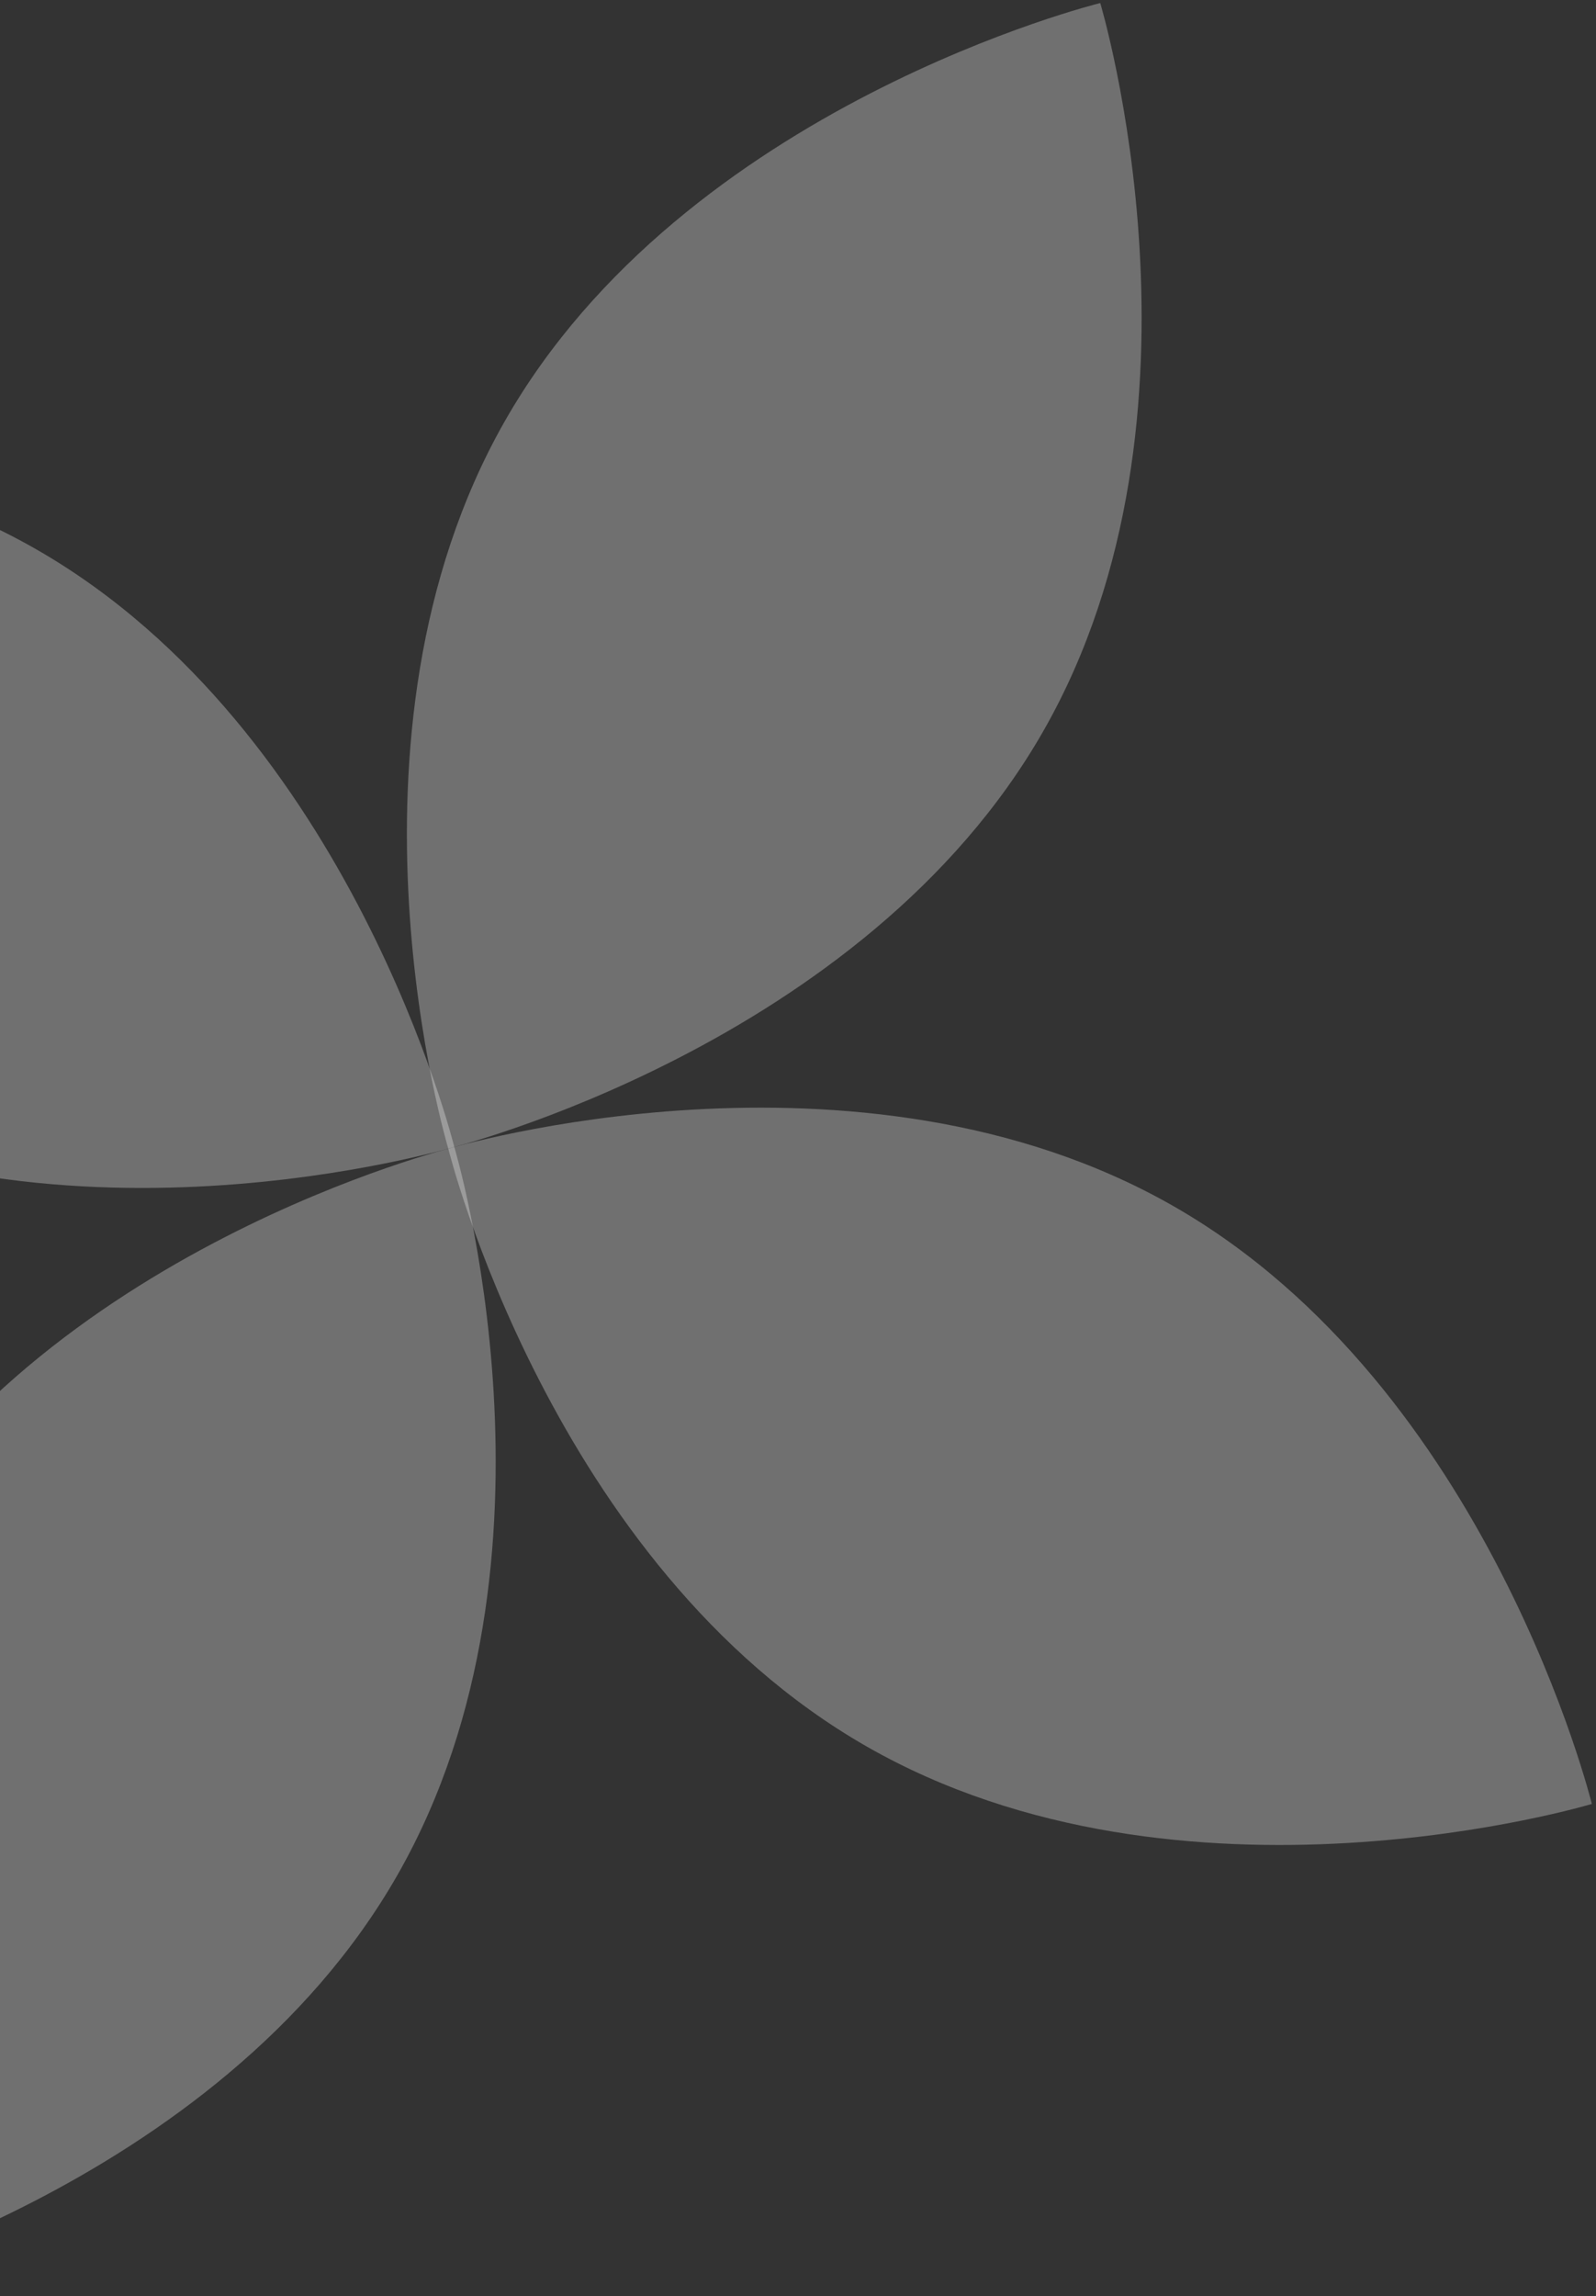 <svg width="301" height="433" viewBox="0 0 301 433" fill="none" xmlns="http://www.w3.org/2000/svg">
<rect x="0" y="0" width="301" height="433" fill="#333333" stroke="none"/>
<path d="M85.677 216.275C85.677 216.275 66.381 137.698 6.826 103.577C-52.73 69.457 -129.992 92.714 -129.992 92.714C-129.992 92.714 -110.697 171.291 -51.141 205.411C8.414 239.532 85.677 216.275 85.677 216.275Z" fill="white" fill-opacity="0.3"/>
<path d="M84.542 216.584C84.542 216.584 61.232 139.103 95.186 79.454C129.141 19.804 207.503 0.573 207.503 0.573C207.503 0.573 230.813 78.054 196.858 137.704C162.904 197.354 84.542 216.584 84.542 216.584Z" fill="white" fill-opacity="0.3"/>
<path d="M85.684 216.3C85.684 216.3 108.994 293.781 75.039 353.431C41.085 413.081 -37.277 432.311 -37.277 432.311C-37.277 432.311 -60.587 354.831 -26.633 295.181C7.322 235.531 85.684 216.3 85.684 216.3Z" fill="white" fill-opacity="0.3"/>
<path d="M84.549 216.61C84.549 216.61 103.845 295.187 163.4 329.308C222.955 363.428 300.217 340.171 300.217 340.171C300.217 340.171 280.922 261.594 221.367 227.474C161.812 193.353 84.549 216.61 84.549 216.61Z" fill="white" fill-opacity="0.3"/>
</svg>
